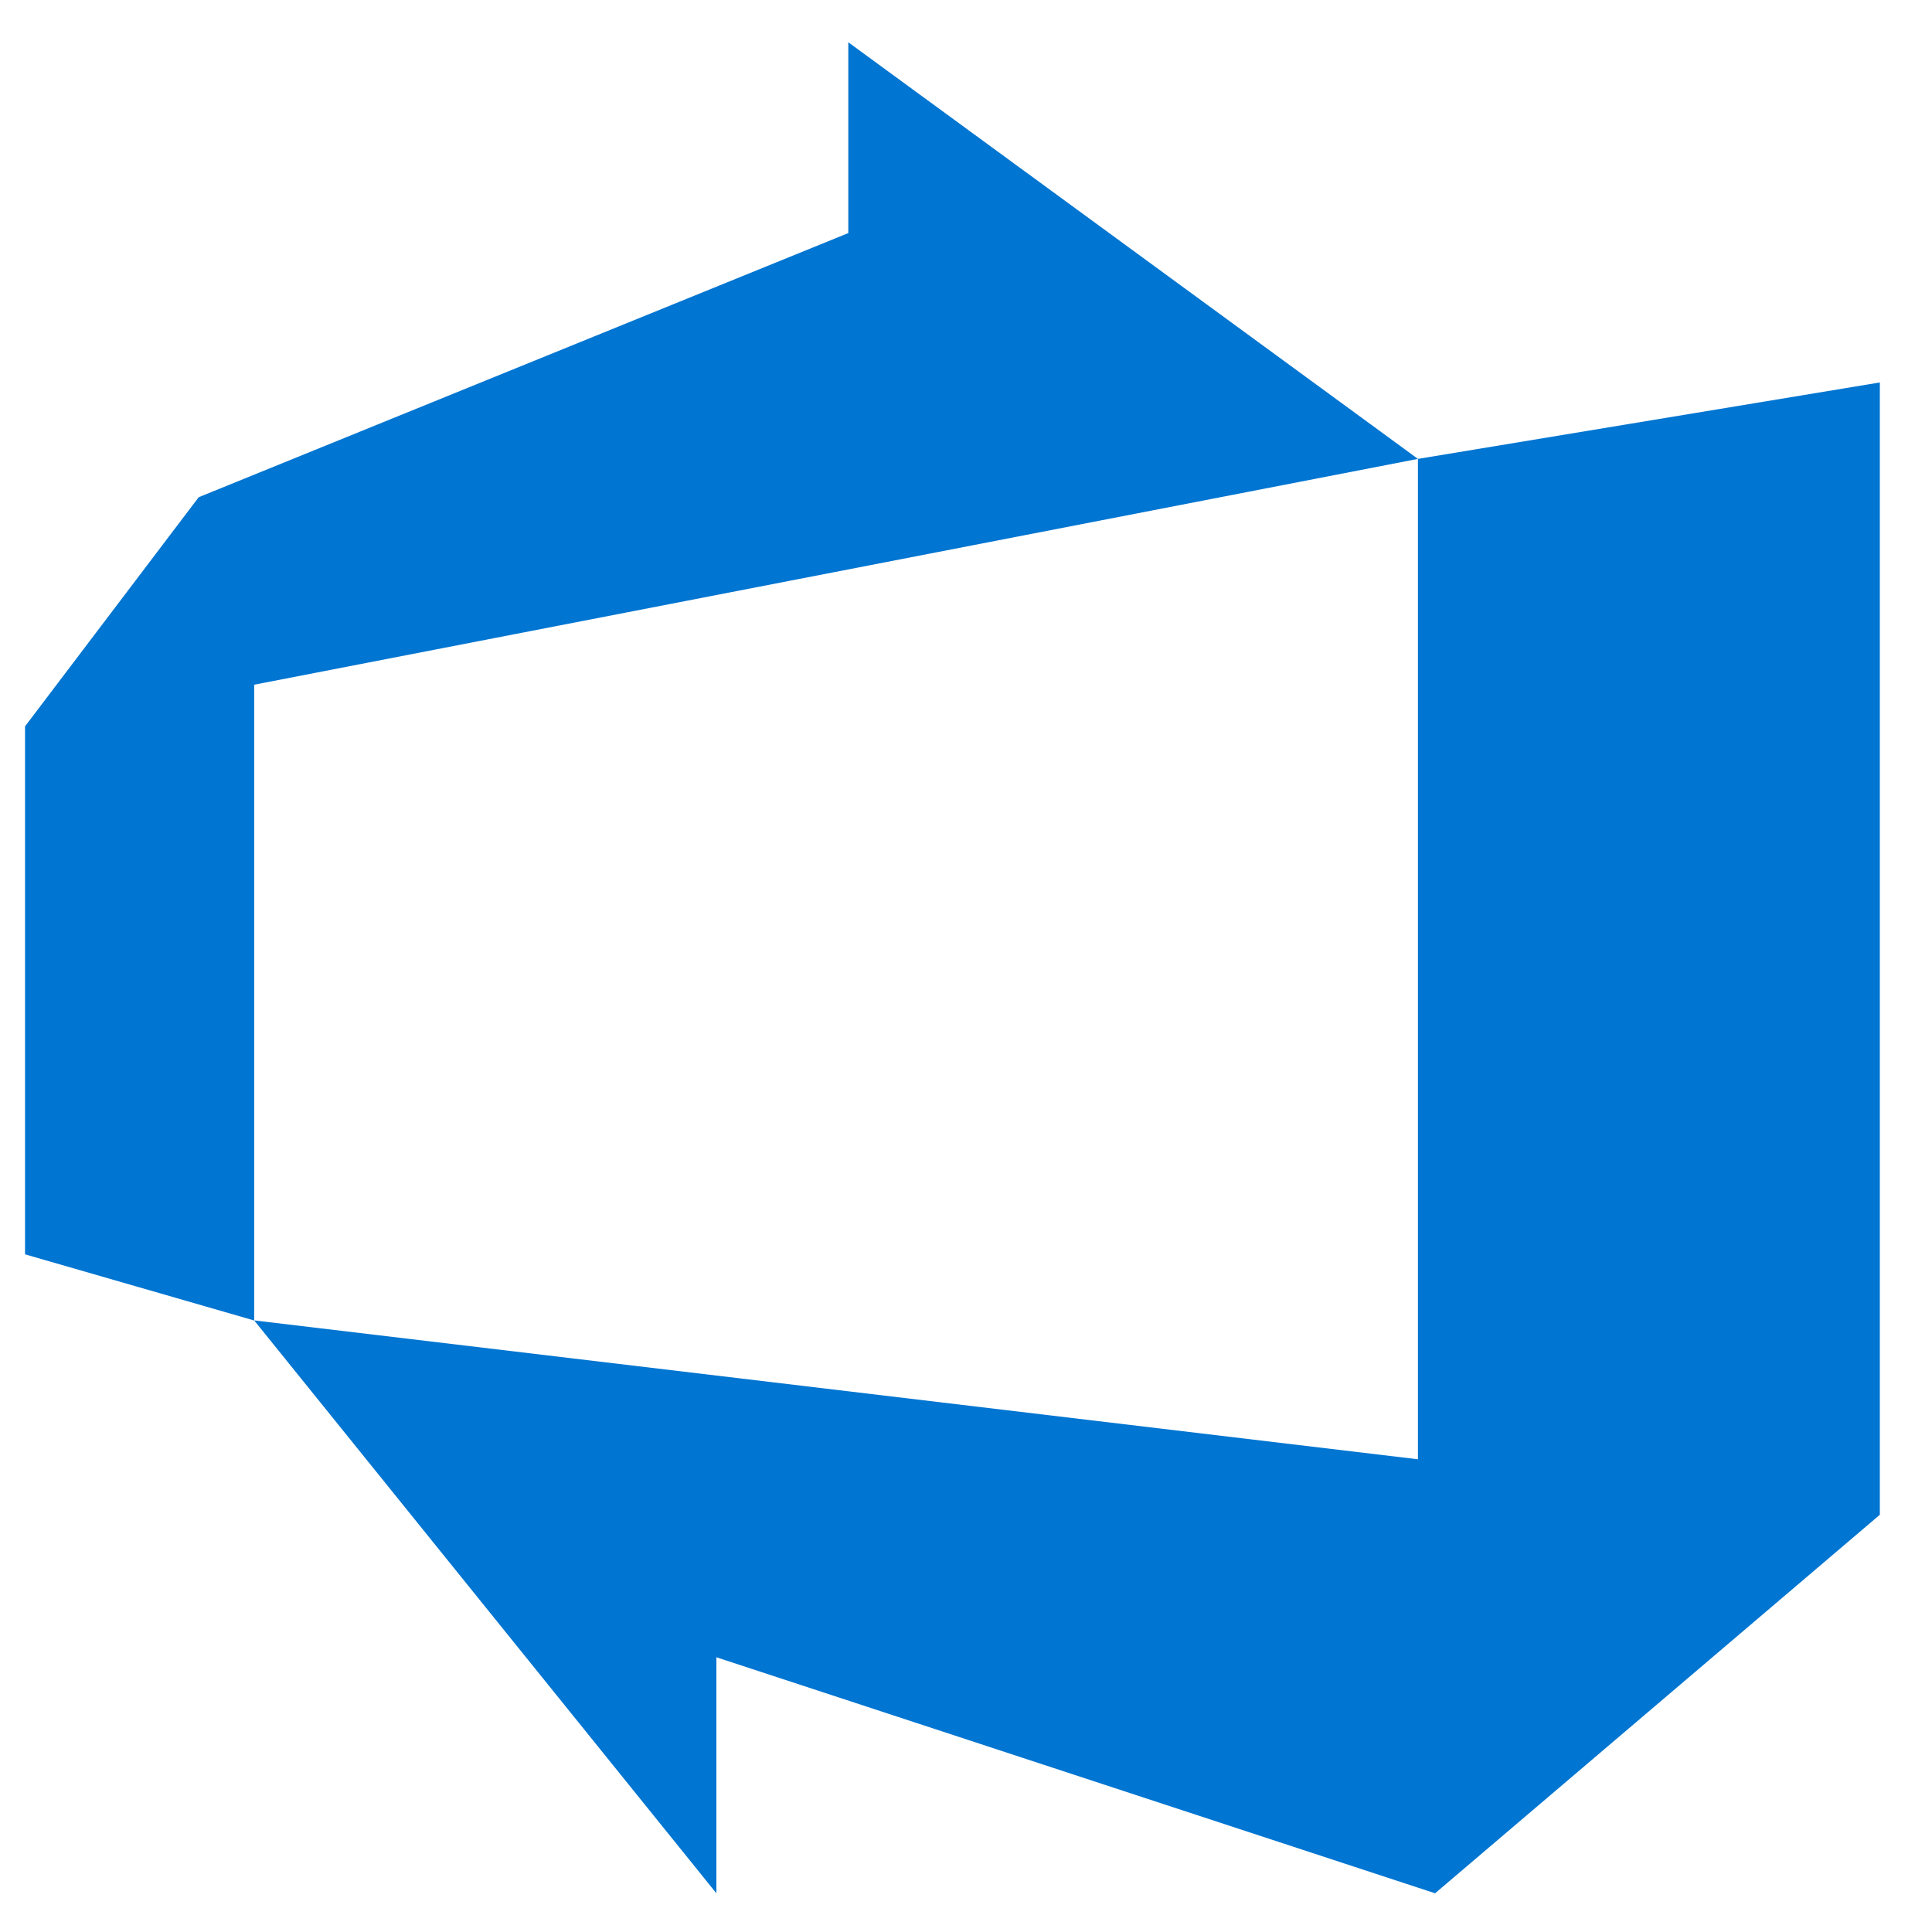 <svg width="25" height="25" viewBox="0 0 25 25" fill="none" xmlns="http://www.w3.org/2000/svg">
<g clip-path="url(#clip0_2595_2821)">
<path d="M0.324 9.399L2.571 6.434L10.977 3.016V0.547L18.348 5.938L3.289 8.86V17.087L0.324 16.231L0.324 9.399ZM24.325 4.949V19.601L18.57 24.499L9.27 21.445V24.499L3.289 17.086L18.348 18.883V5.938L24.325 4.949Z" fill="#0075D1"/>
</g>
<defs>
<clipPath id="clip0_2595_2821">
<rect width="24" height="24" fill="white" transform="translate(0.324 0.5)"/>
</clipPath>
</defs>
</svg>
